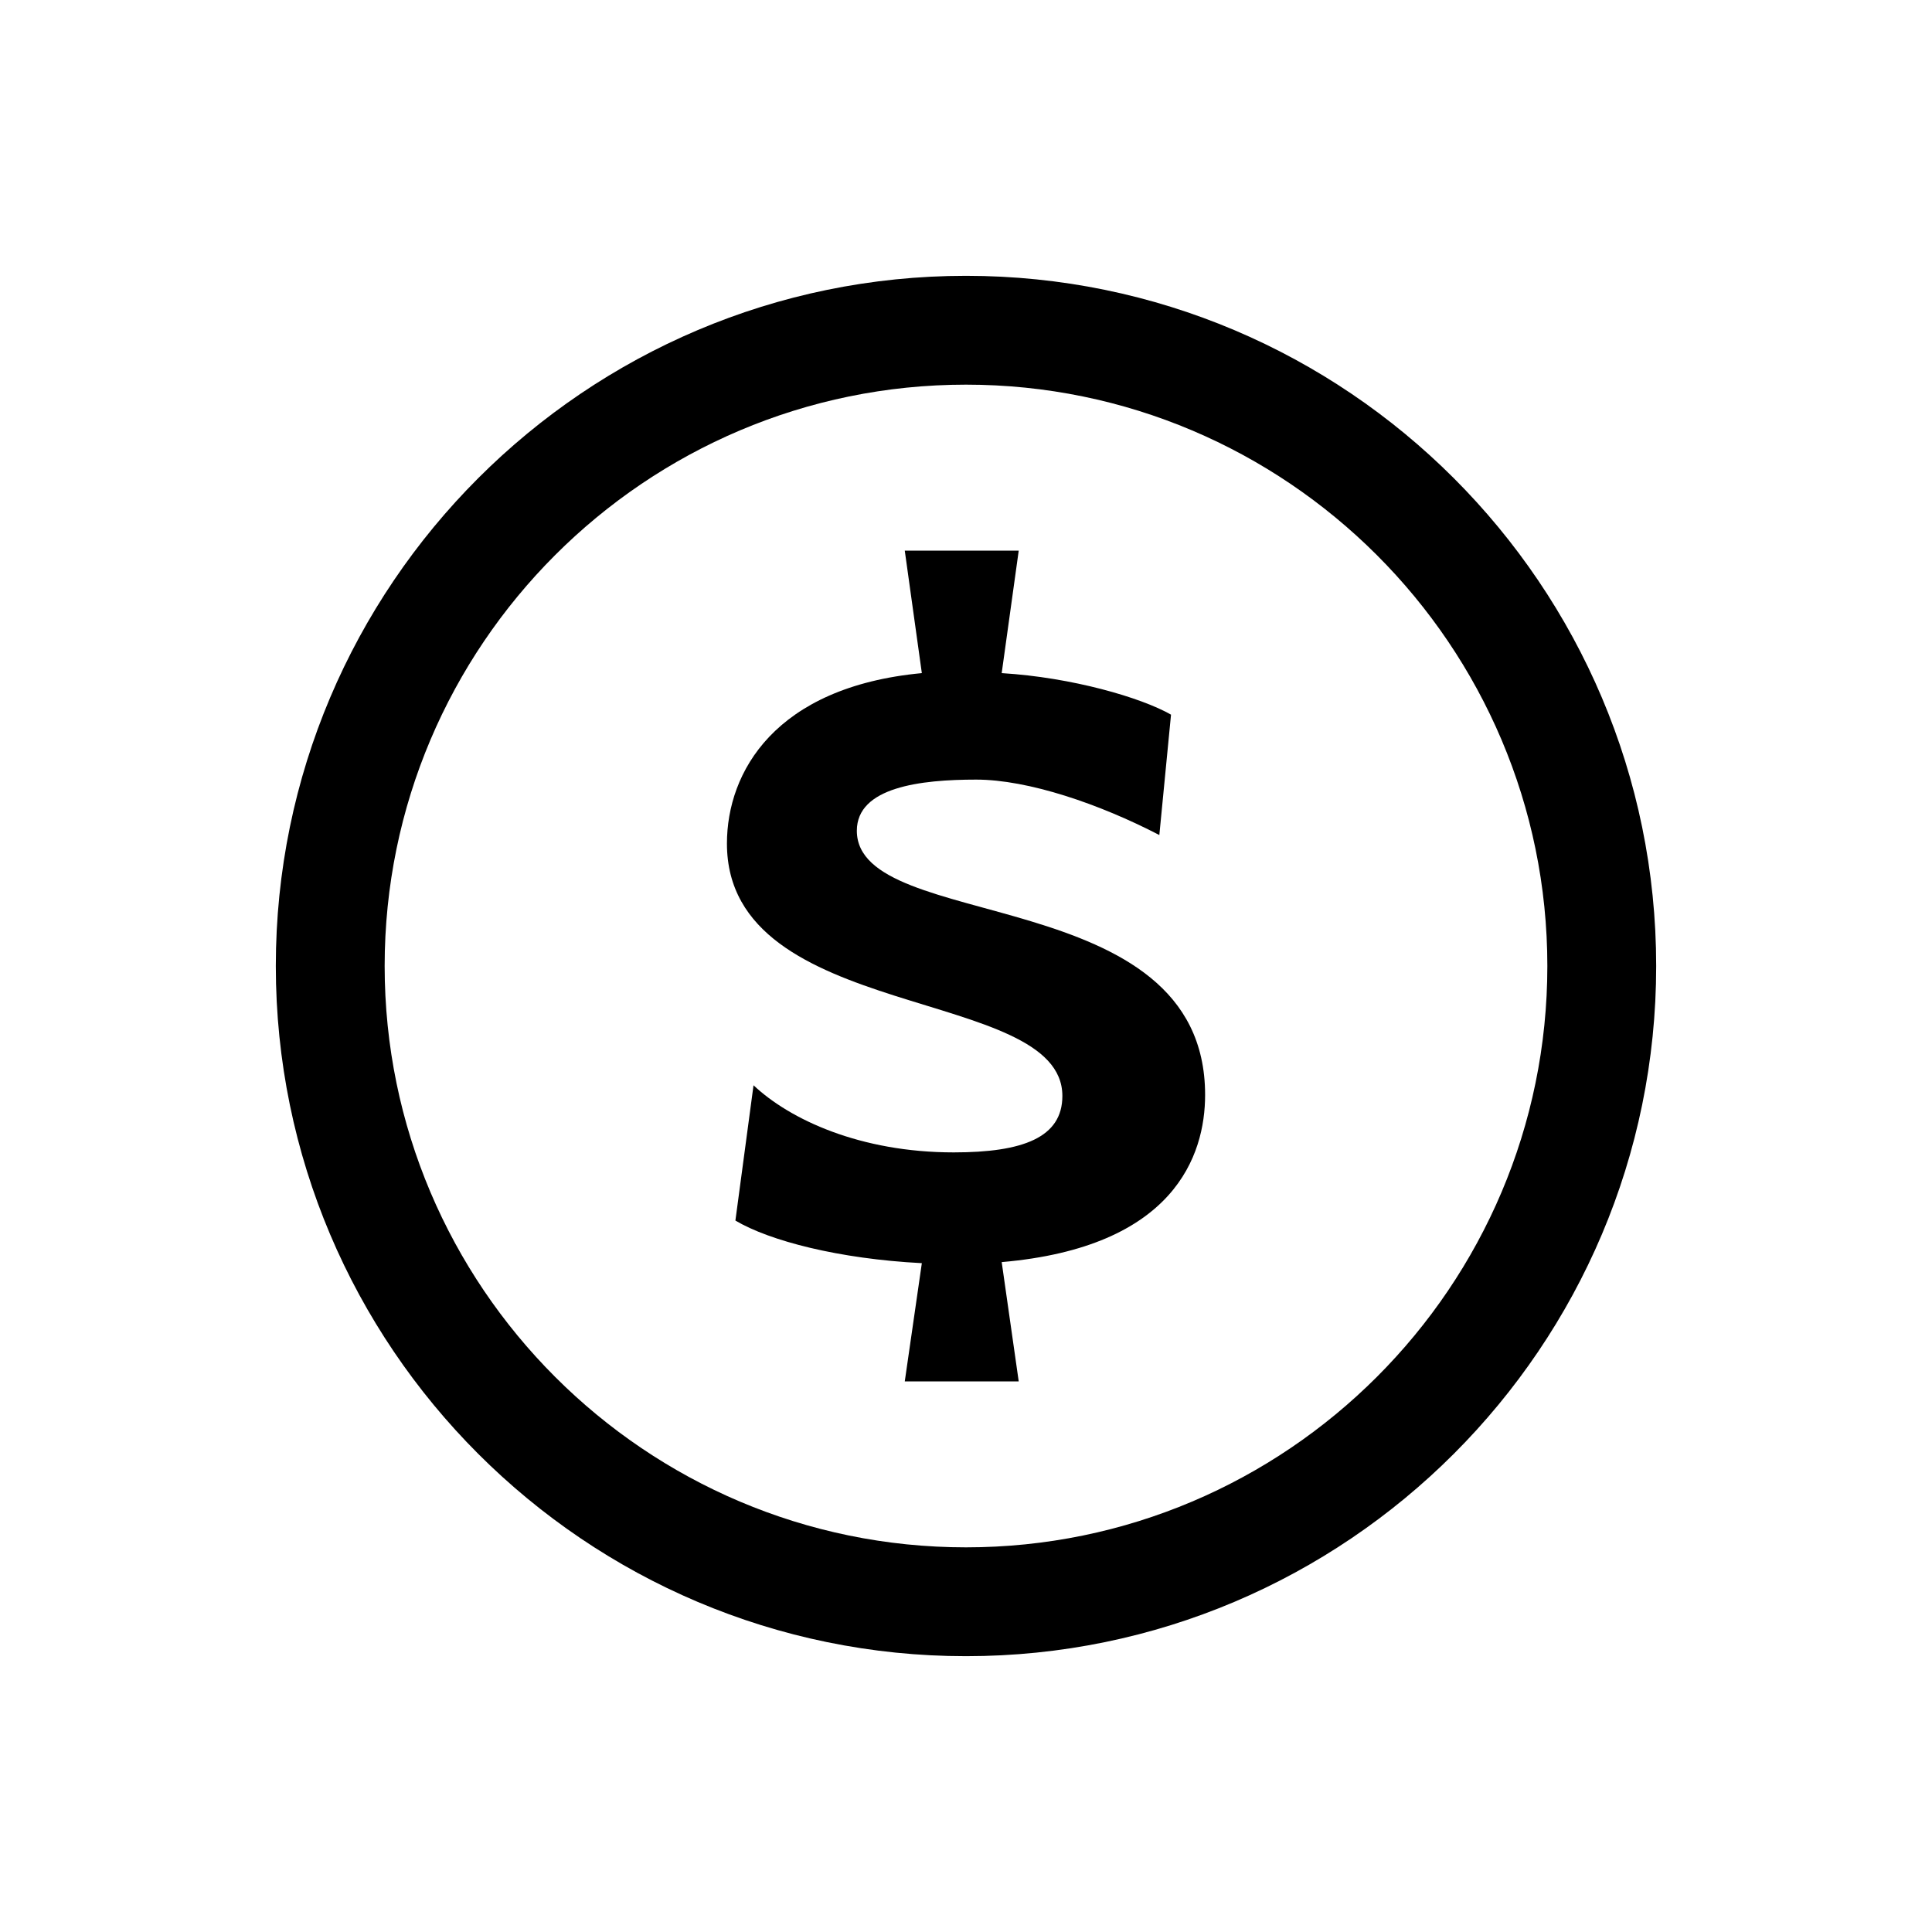 <svg width="42" height="42" viewBox="0 0 42 42" fill="none" xmlns="http://www.w3.org/2000/svg">
<path d="M21 5.996C12.726 5.996 5.996 12.727 5.996 21C5.996 29.274 12.726 36.004 21 36.004C29.274 36.004 36.004 29.274 36.004 21C36.004 12.727 29.274 5.996 21 5.996ZM21 33.638C14.031 33.638 8.362 27.969 8.362 21C8.362 14.031 14.031 8.362 21 8.362C27.969 8.362 33.638 14.031 33.638 21C33.638 27.969 27.969 33.638 21 33.638Z" fill="black"/>
<path d="M18.627 18.06C18.627 17.11 20.016 16.948 21.22 16.948C22.355 16.948 23.906 17.48 25.203 18.153L25.457 15.536C24.808 15.165 23.304 14.726 21.776 14.633L22.146 11.971H19.669L20.04 14.633C16.845 14.934 15.803 16.786 15.803 18.338C15.803 22.25 23.095 21.418 23.095 23.825C23.095 24.728 22.239 25.052 20.734 25.052C18.697 25.052 17.168 24.335 16.381 23.593L15.987 26.534C16.729 26.974 18.233 27.367 20.04 27.46L19.669 30.03H22.146L21.776 27.437C25.526 27.112 26.198 25.121 26.198 23.802C26.198 19.148 18.627 20.305 18.627 18.06Z" fill="black"/>
</svg>

